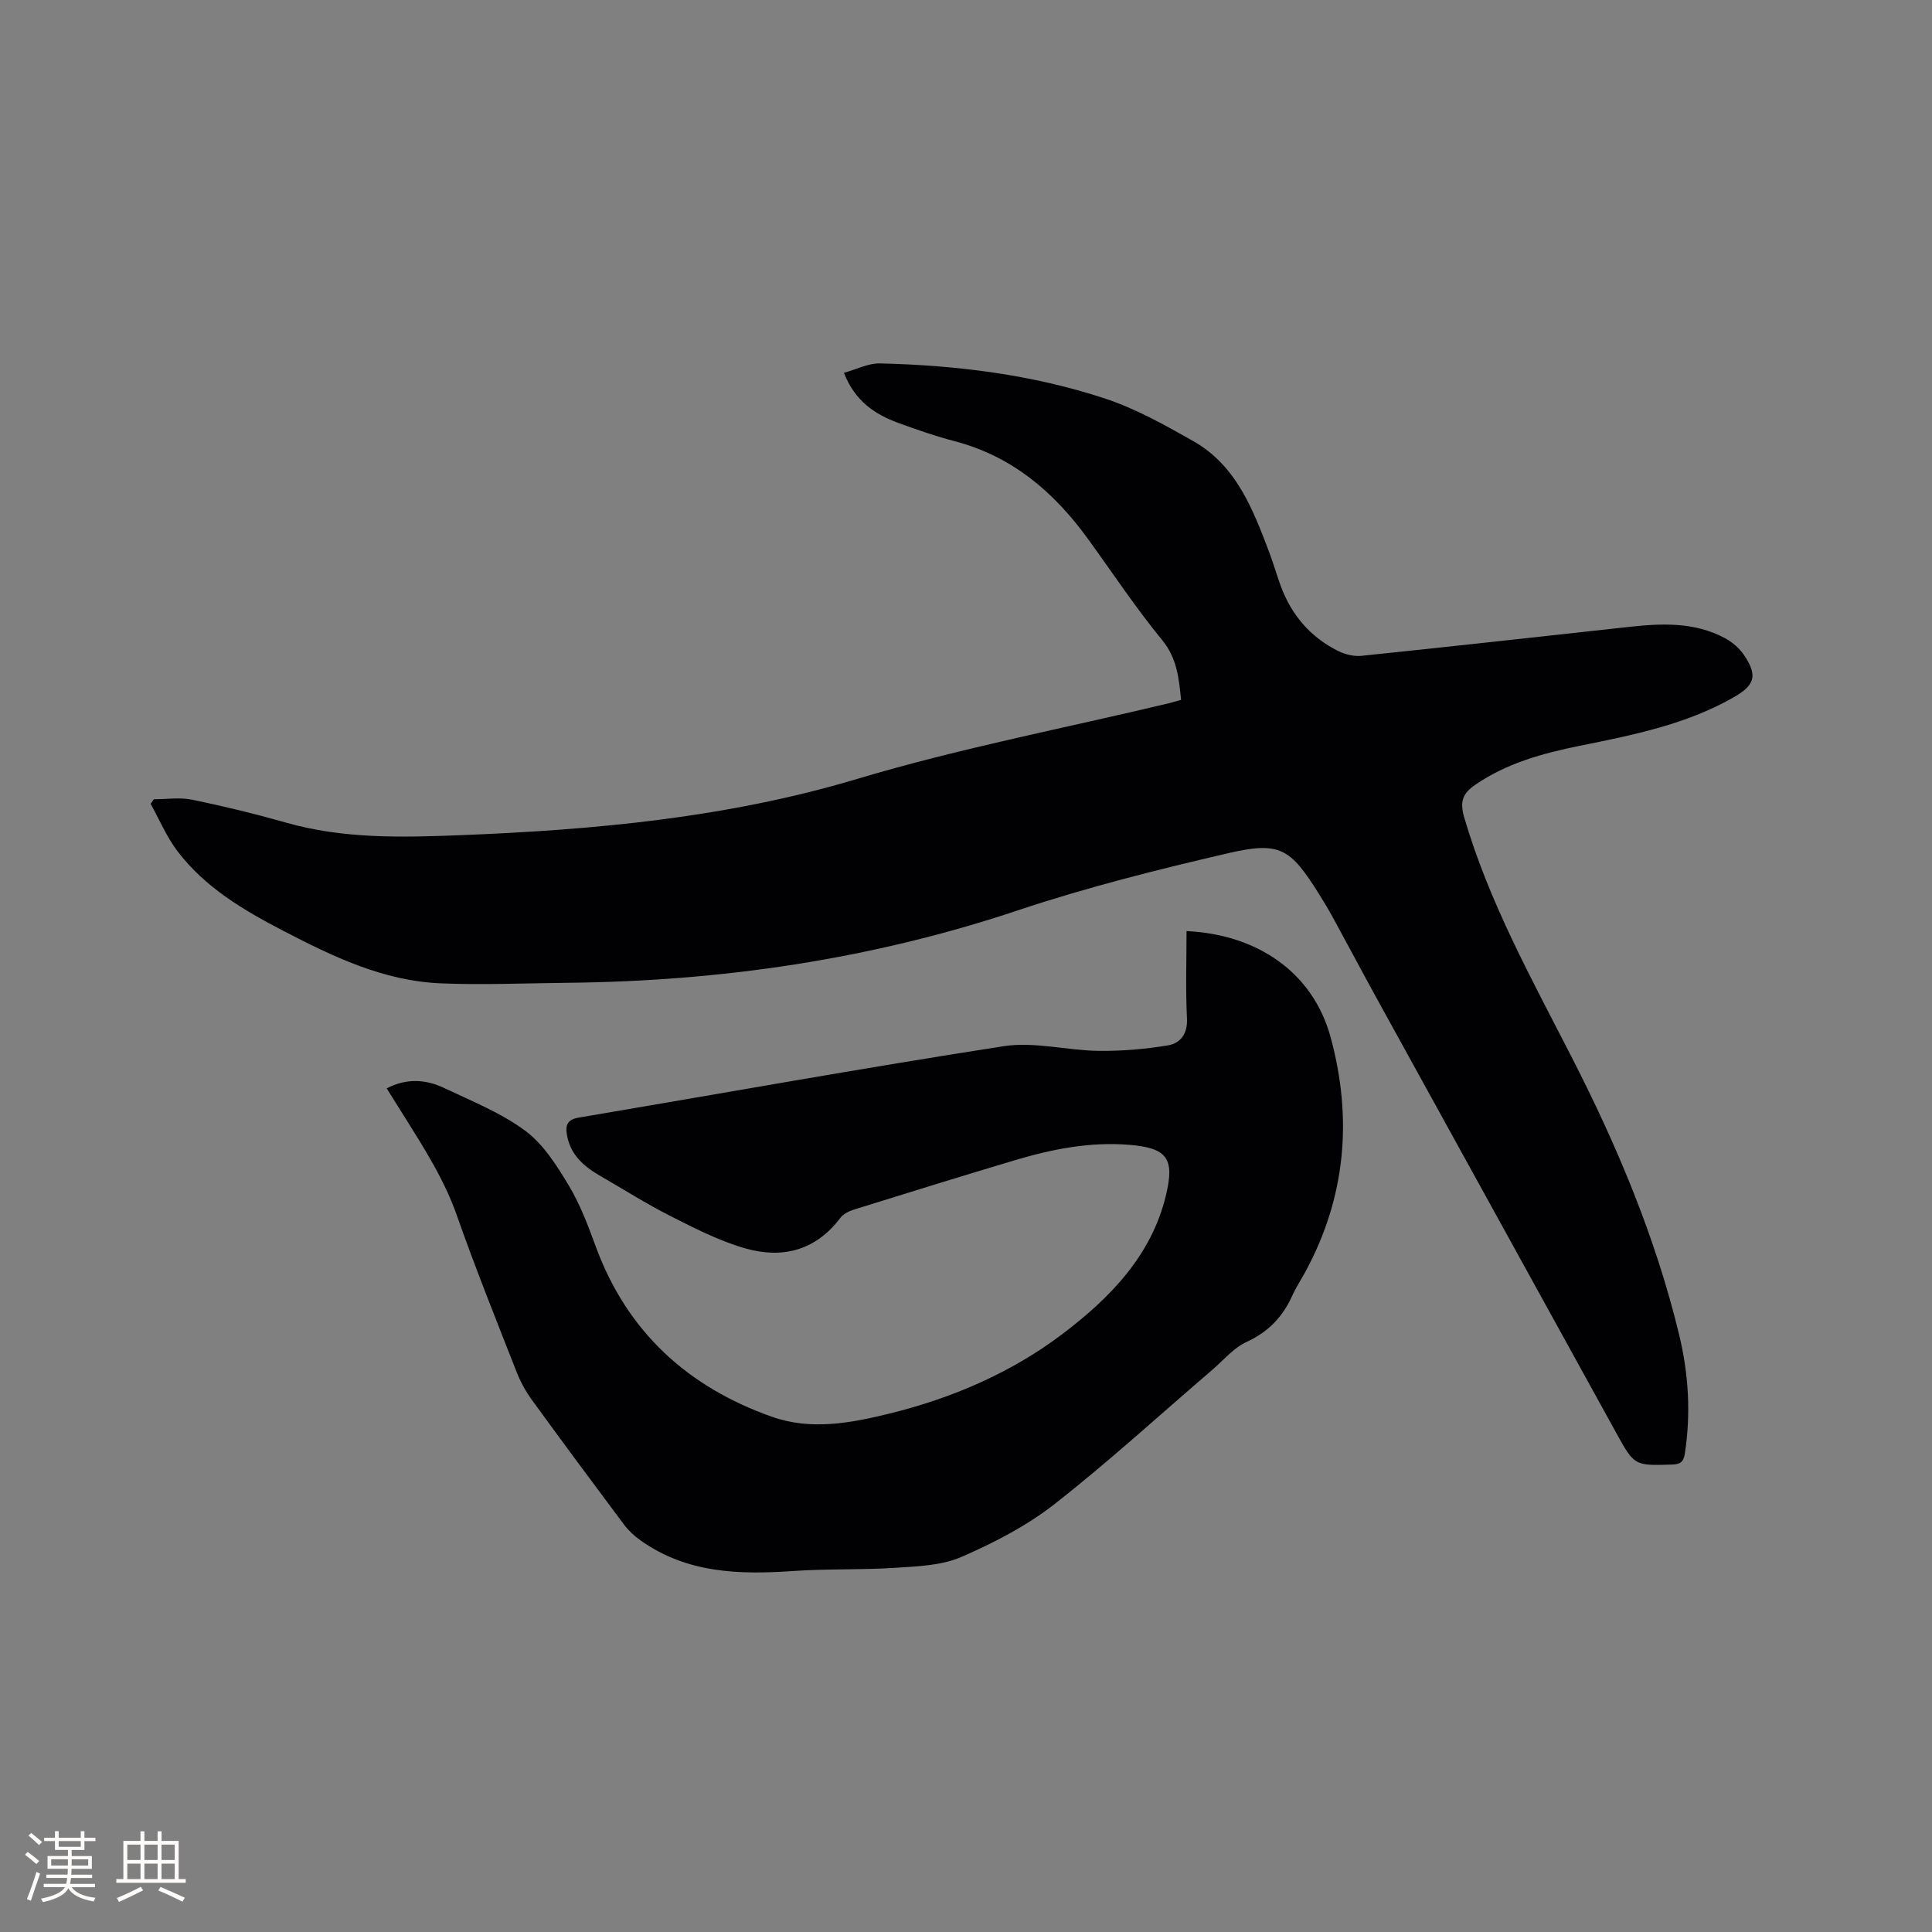 <svg enable-background="new 0 0 400 400" viewBox="0 0 400 400" xmlns="http://www.w3.org/2000/svg"><rect x="0" y="0" width="400" height="400" fill="#808080" stroke="none"/><path d="m244.53 144.89c-.46-4.48-.81-8.58-3.94-12.4-5.5-6.7-10.3-13.98-15.41-21.01-7.04-9.7-15.74-17.08-27.65-20.17-3.89-1.01-7.7-2.35-11.47-3.72-4.92-1.79-9.07-4.55-11.33-10.4 2.58-.71 5.05-2.01 7.49-1.95 15.84.38 31.54 2.31 46.61 7.29 6.35 2.1 12.35 5.47 18.21 8.79 8.93 5.06 12.37 14.13 15.77 23.1.86 2.28 1.52 4.63 2.36 6.91 2.22 6.03 6.16 10.61 11.92 13.47 1.43.71 3.25 1.14 4.81.98 18.45-1.91 36.88-3.96 55.31-5.98 6.8-.75 13.58-1.06 19.86 2.29 1.53.81 3.02 2.07 3.98 3.49 2.89 4.24 2.32 6.25-2.08 8.77-9.92 5.68-20.94 7.84-31.95 10.07-7.59 1.54-15.04 3.57-21.57 8.05-2.57 1.76-3.28 3.41-2.3 6.78 5.17 17.62 14 33.5 22.3 49.72 9.36 18.29 17.34 37.25 22.19 57.34 1.96 8.1 2.47 16.32 1.19 24.62-.27 1.73-.92 2.24-2.63 2.29-7.81.24-7.8.29-11.59-6.58-16.41-29.78-32.84-59.55-49.24-89.33-3.12-5.66-6.14-11.37-9.24-17.04-.96-1.77-1.99-3.5-3.06-5.2-5.94-9.47-8.07-10.92-18.9-8.4-14.62 3.39-29.24 7.07-43.47 11.82-30.37 10.15-61.53 14.68-93.41 14.99-8.69.09-17.4.47-26.07.11-11.83-.49-22.3-5.54-32.58-10.88-8.22-4.27-16.2-8.97-21.91-16.5-2.24-2.96-3.72-6.5-5.54-9.78.22-.32.44-.64.66-.95 2.65 0 5.39-.44 7.94.09 6.52 1.34 13.01 2.92 19.42 4.74 11.83 3.38 23.89 3.08 35.98 2.61 27.81-1.08 55.48-3.63 82.23-11.64 21.35-6.39 43.18-10.55 64.79-15.73.71-.18 1.4-.4 2.32-.66z" fill="#010103"/><path d="m80.06 225.34c4.16-2.18 8.14-1.86 11.9-.08 5.74 2.72 11.78 5.14 16.81 8.87 3.76 2.79 6.52 7.21 9 11.33 2.37 3.95 4.02 8.38 5.62 12.74 6.5 17.59 19.01 28.96 36.41 35.12 8.11 2.87 16.34 1.32 24.42-.67 13.01-3.2 25.3-8.52 35.84-16.53 9.65-7.33 18.38-16.12 21.37-28.78 1.78-7.52.21-9.68-7.66-10.32-8.16-.66-16.04.91-23.78 3.23-11.05 3.3-22.07 6.71-33.09 10.15-1.06.33-2.27.9-2.9 1.73-5.14 6.84-12.1 8.54-19.82 6.3-5.3-1.54-10.35-4.12-15.31-6.63-5-2.53-9.75-5.55-14.61-8.35-3.42-1.97-6.22-4.4-6.9-8.59-.33-2.04.21-3.09 2.45-3.47 29.34-4.95 58.63-10.24 88.03-14.79 6.32-.98 13.05.89 19.59.97 4.8.06 9.66-.35 14.39-1.14 2.56-.43 4.09-2.37 3.93-5.58-.3-6.01-.09-12.05-.09-18.08 14.32.67 26.13 8.27 29.86 22.08 4.55 16.85 3.09 33.16-5.35 48.63-.86 1.58-1.87 3.09-2.6 4.73-1.98 4.41-4.96 7.55-9.49 9.63-2.69 1.23-4.77 3.78-7.1 5.78-10.86 9.31-21.42 18.99-32.67 27.8-5.77 4.51-12.52 8-19.27 10.93-4.09 1.78-9.01 1.94-13.6 2.24-7.05.47-14.16.18-21.21.67-11.19.78-22.08.48-31.67-6.38-1.26-.9-2.46-2.02-3.39-3.26-6.41-8.57-12.79-17.17-19.08-25.83-1.29-1.77-2.36-3.77-3.16-5.81-4.21-10.74-8.52-21.45-12.34-32.33-2.6-7.4-6.73-13.87-10.83-20.41-1.15-1.86-2.33-3.73-3.7-5.9z" fill="#010103"/><g fill="#fcfbfa"><path d="m5.17 384 .55-.58c.85.61 1.65 1.24 2.4 1.87l-.59.64c-.83-.73-1.62-1.38-2.36-1.93m1.22 9.53-.82-.34c.71-1.76 1.37-3.64 1.98-5.63.24.13.5.25.76.36-.6 1.67-1.24 3.54-1.92 5.61m-.5-13.5.57-.54c.56.44 1.31 1.06 2.26 1.87l-.64.64c-.68-.66-1.41-1.32-2.19-1.97m3.25.46h2.24v-1.36h.77v1.36h4.57v-1.36h.76v1.36h2.28v.69h-2.28v1.84h-2.64v1.26h4.18v2.64h-4.21c0 .45-.02.86-.05 1.21h4.32v.69h-4.38c-.04.34-.1.75-.19 1.22h5.15v.69h-4.82c.87 1.19 2.51 1.92 4.93 2.19-.17.31-.3.57-.37.76-2.77-.49-4.52-1.41-5.26-2.76-.56 1.26-2.3 2.23-5.24 2.9-.12-.24-.26-.48-.43-.72 2.73-.55 4.38-1.34 4.96-2.38h-4.38v-.69h4.65c.1-.38.17-.79.21-1.22h-4.32v-.69h4.4c.03-.34.05-.75.05-1.21h-4.2v-2.64h4.23v-1.26h-2.69v-1.84h-2.24zm1.46 4.46v1.29h3.45c.01-.4.02-.57.01-.53v-.32-.45h-3.46zm1.55-2.59h4.57v-1.19h-4.57zm6.11 2.59h-3.42v.77c-.01.19-.01.37-.02.53h3.44z"/><path d="m32.63 379.16h.82v1.98h3.54v7.89h1.46v.78h-14.37v-.78h1.46v-7.89h3.54v-1.98h.82v1.98h2.73zm-3.49 11.48.5.73c-1.61.82-3.28 1.63-5 2.41-.13-.27-.28-.55-.44-.82 1.75-.72 3.4-1.49 4.94-2.32m-2.78-5.55h2.73v-3.18h-2.73zm0 3.95h2.73v-3.2h-2.73zm3.54-3.95h2.73v-3.18h-2.73zm0 3.95h2.73v-3.2h-2.73zm7.89 4.68c-1.84-.92-3.51-1.7-5.02-2.32l.45-.73c1.89.8 3.57 1.55 5.04 2.23zm-1.62-11.81h-2.73v3.18h2.73zm-2.73 7.13h2.73v-3.2h-2.73z"/></g></svg>